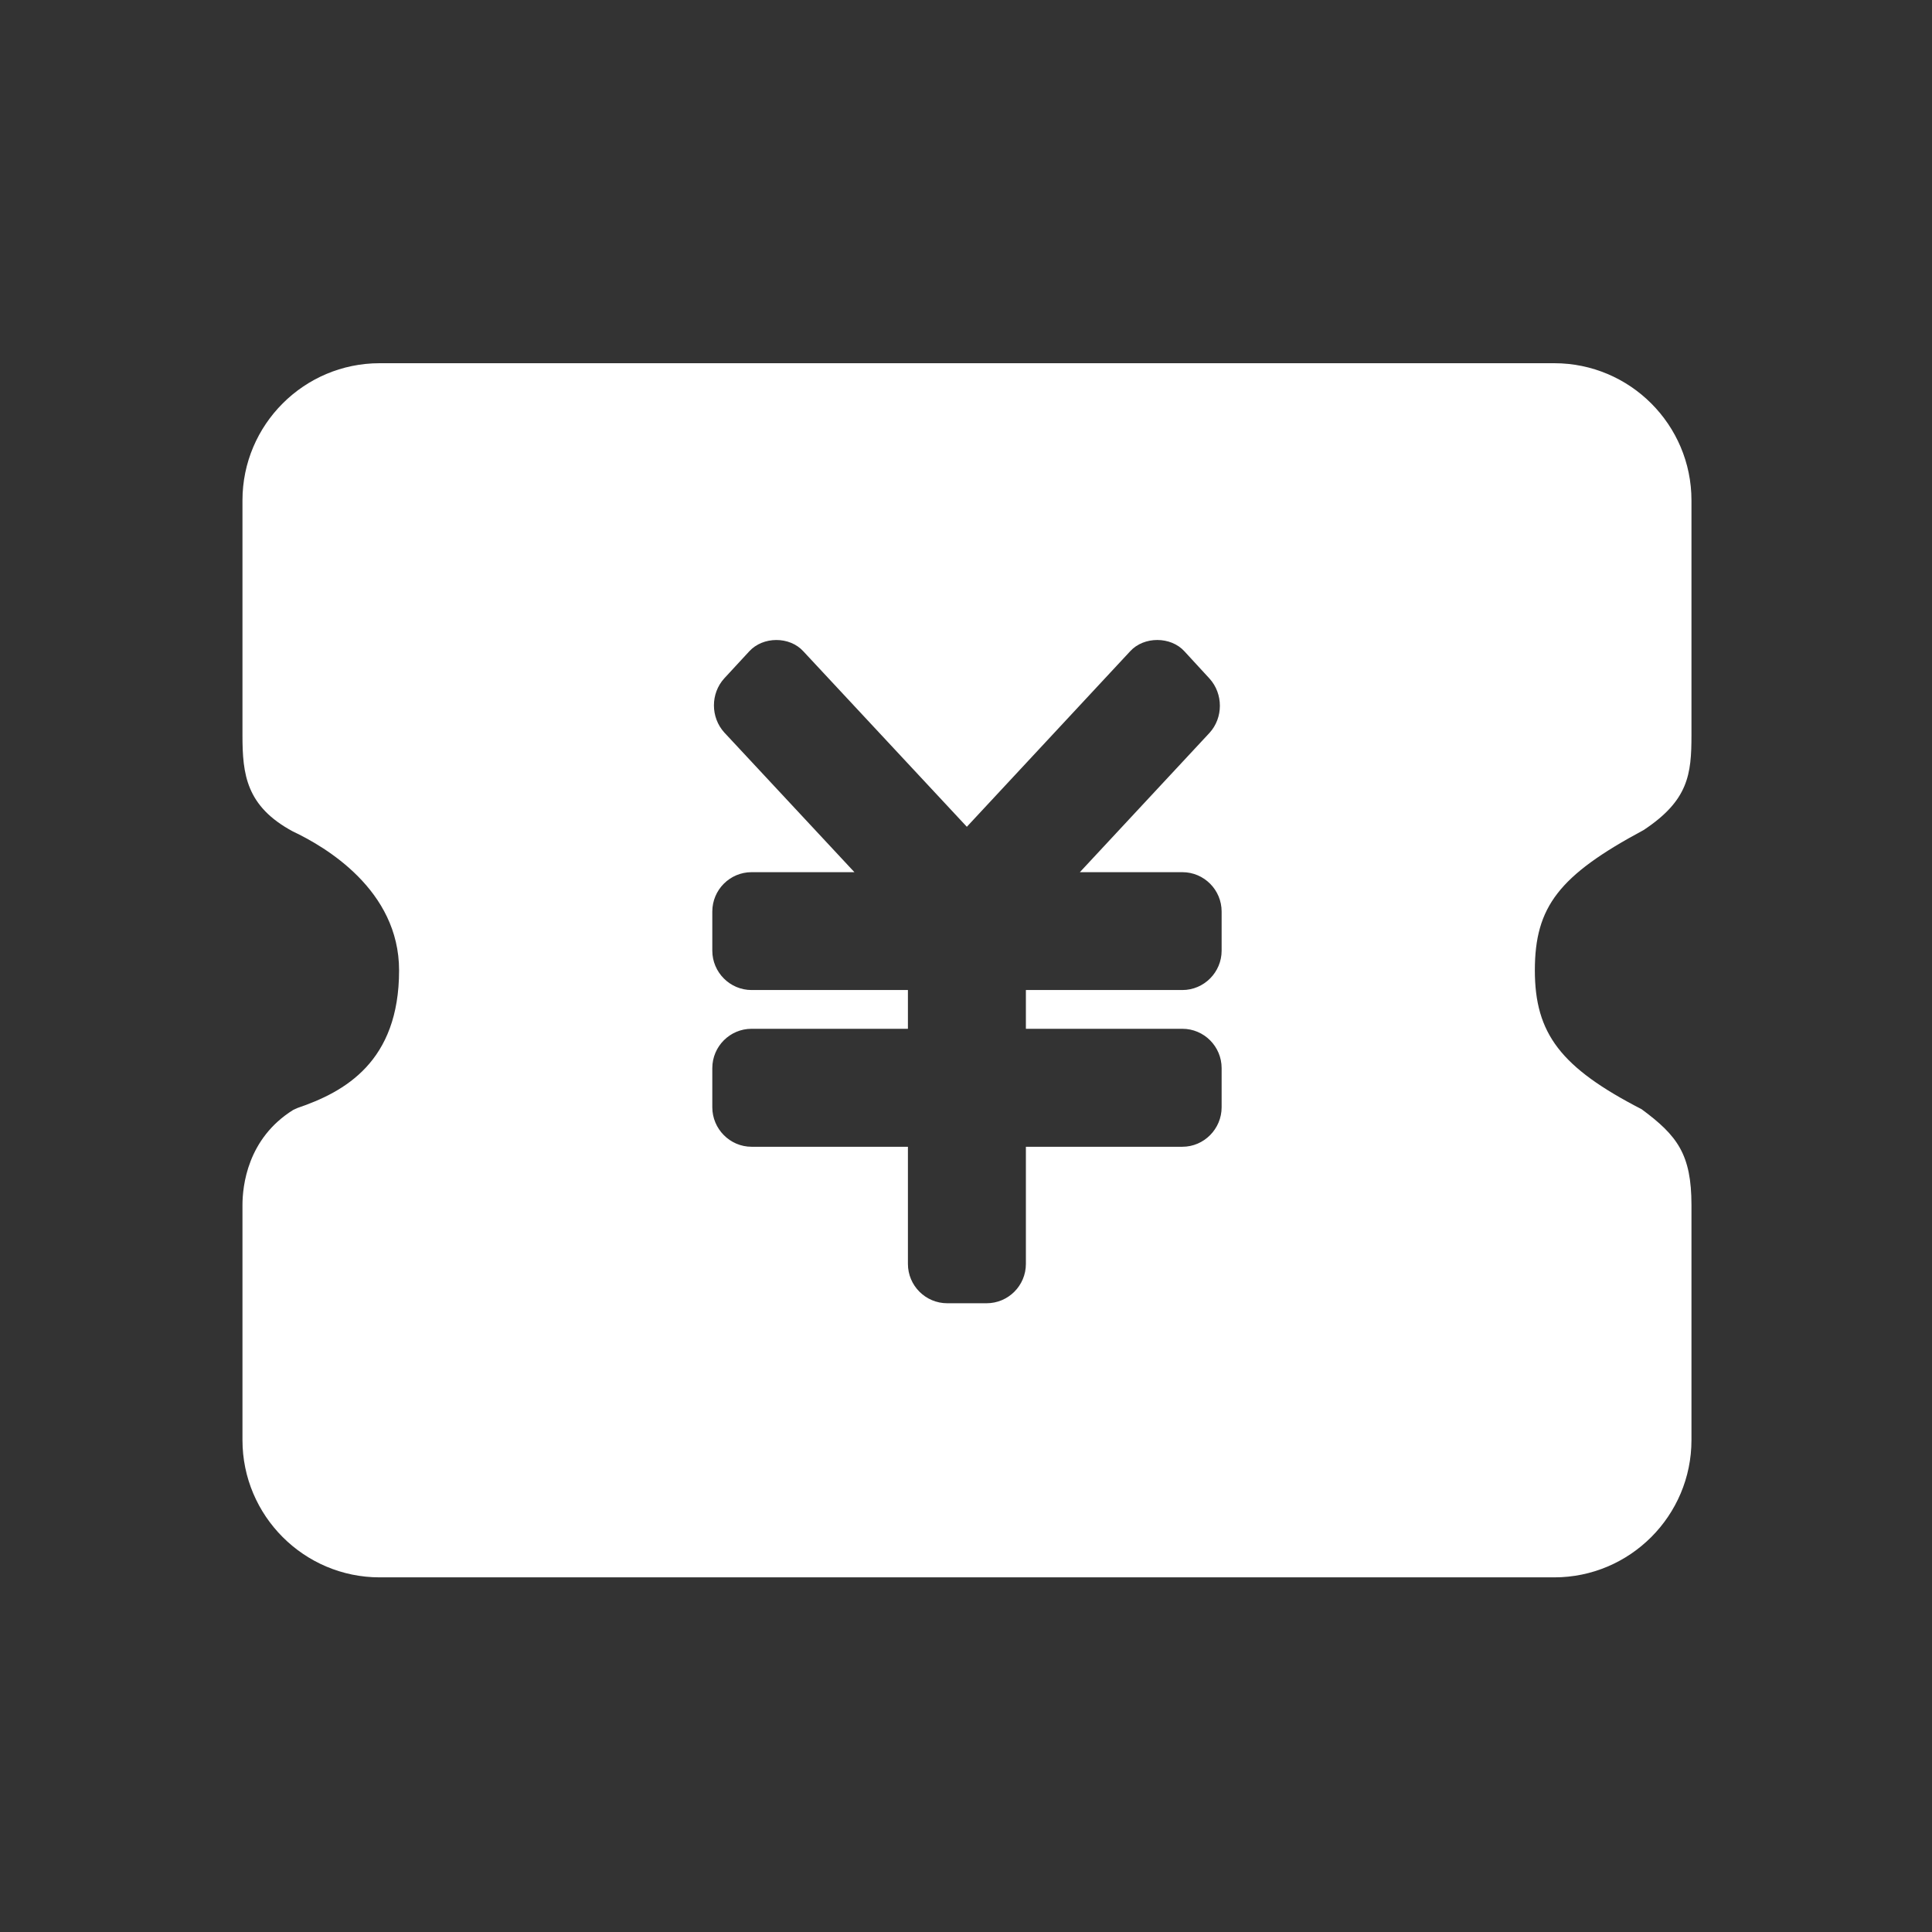 <svg width="16" height="16" viewBox="0 0 16 16" fill="none" xmlns="http://www.w3.org/2000/svg">
<rect x="0" y="0" width="16" height="16" fill="#333333" stroke="none"/>
<path d="M13.612 6.874C13.982 6.629 14.008 6.414 14.008 6.09V4.144C14.008 3.517 13.498 3.008 12.872 3.008H3.144C2.518 3.008 2.008 3.517 2.008 4.144V6.09C2.008 6.414 2.039 6.678 2.426 6.886C2.691 7.011 3.305 7.369 3.305 8.036C3.305 8.794 2.854 9.043 2.463 9.176L2.428 9.192C2.048 9.429 2.008 9.823 2.008 9.981V11.926C2.008 12.553 2.518 13.063 3.144 13.063H12.872C13.498 13.063 14.008 12.553 14.008 11.926V9.981C14.008 9.561 13.892 9.405 13.595 9.186C12.927 8.842 12.711 8.561 12.711 8.036C12.711 7.509 12.911 7.25 13.612 6.874ZM10.117 7.873C10.117 8.052 9.971 8.199 9.792 8.199H8.496V8.52H9.792C9.971 8.52 10.117 8.666 10.117 8.846V9.17C10.117 9.349 9.971 9.497 9.792 9.497H8.496V10.467C8.496 10.647 8.35 10.793 8.17 10.793H7.845C7.665 10.793 7.519 10.647 7.519 10.467V9.497H6.224C6.045 9.497 5.899 9.349 5.899 9.17V8.846C5.899 8.666 6.045 8.52 6.224 8.52H7.519V8.199H6.224C6.045 8.199 5.899 8.052 5.899 7.873V7.549C5.899 7.369 6.045 7.223 6.224 7.223H7.076L5.998 6.066C5.884 5.94 5.884 5.743 5.998 5.618L6.205 5.394C6.318 5.27 6.539 5.268 6.653 5.394L8.007 6.847L9.36 5.393C9.473 5.269 9.696 5.269 9.809 5.394L10.017 5.62C10.131 5.746 10.131 5.944 10.017 6.069L8.943 7.223H9.792C9.971 7.223 10.117 7.369 10.117 7.549V7.873Z" fill="white"/>
</svg>
